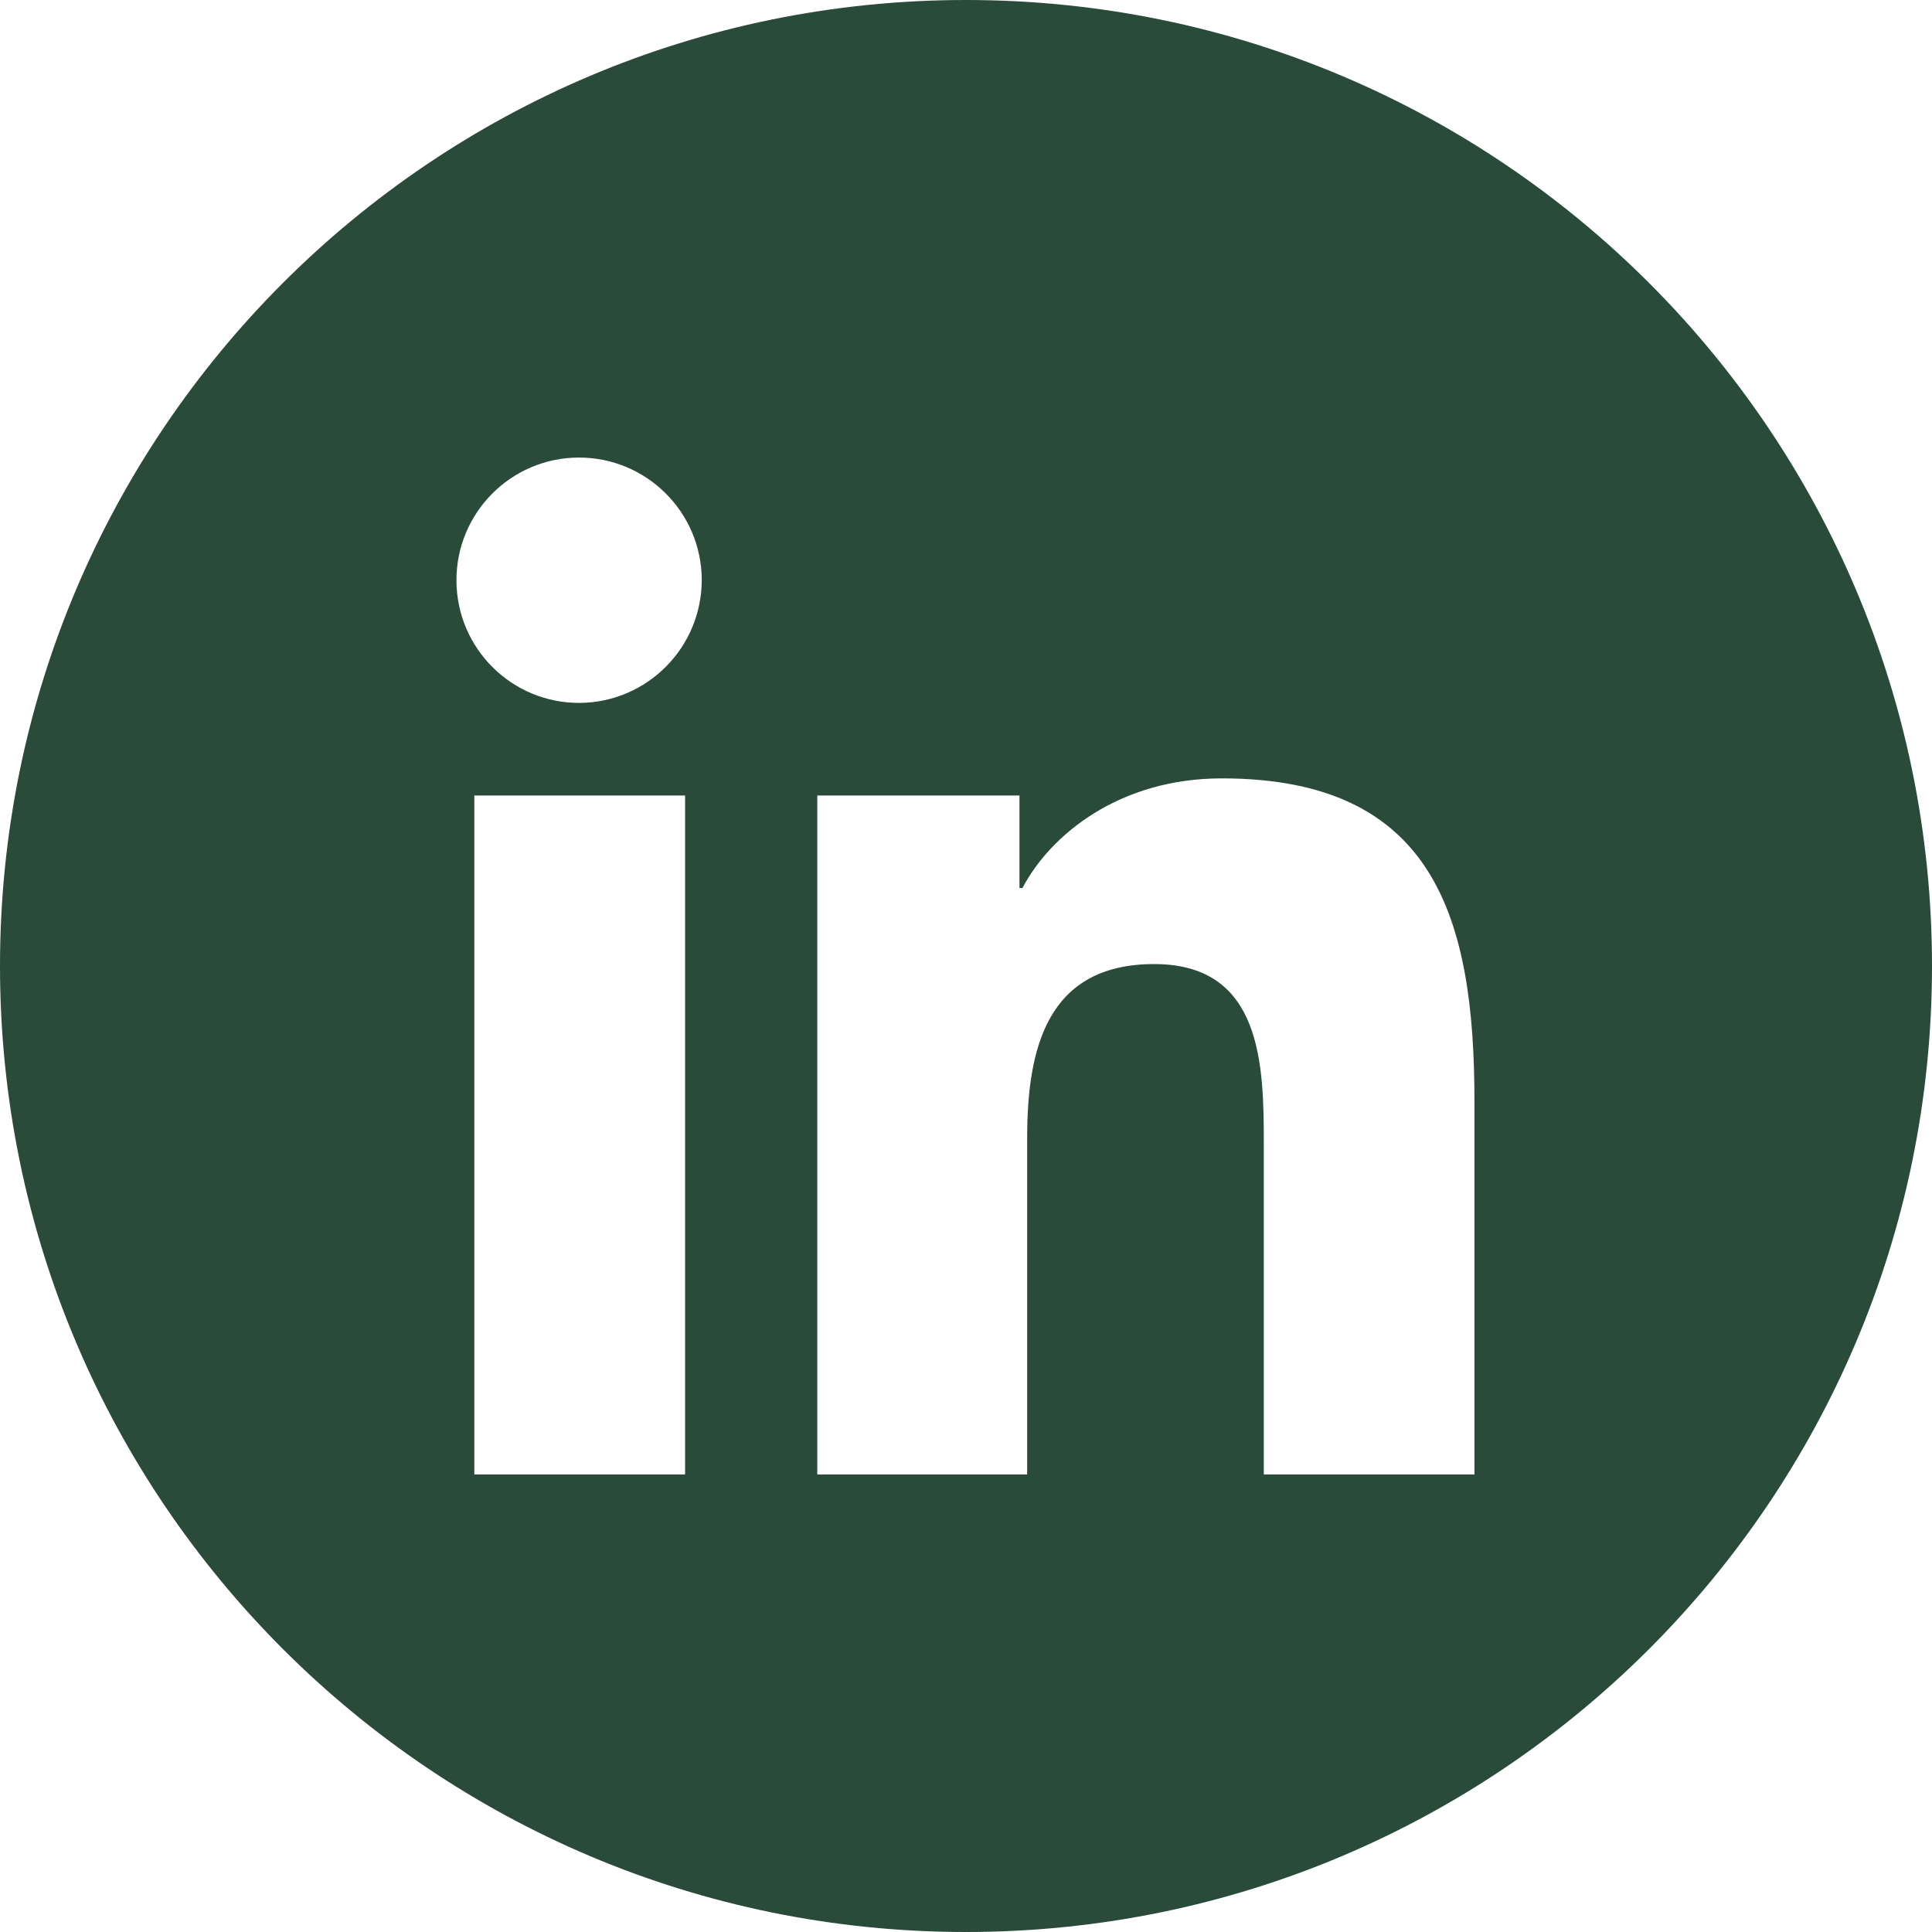 <?xml version="1.0" encoding="UTF-8"?>
<svg width="35px" height="35px" viewBox="0 0 35 35" version="1.1" xmlns="http://www.w3.org/2000/svg" xmlns:xlink="http://www.w3.org/1999/xlink">
    <title>_10.Linkedin</title>
    <g id="Footer" stroke="none" stroke-width="1" fill="none" fill-rule="evenodd">
        <g transform="translate(-1618, -1356)" fill="#2A4A3A" fill-rule="nonzero" id="Top-USP'er">
            <g transform="translate(0, 1338)">
                <g id="Group-2" transform="translate(1319, 18)">
                    <g id="linkedin" transform="translate(299, 0)">
                        <path d="M17.5,0 C7.835,0 0,7.835 0,17.5 C0,27.165 7.835,35 17.5,35 C27.165,35 35,27.165 35,17.5 C35,7.835 27.165,0 17.5,0 L17.5,0 Z M12.411,26.711 L8.593,26.711 L8.593,14.412 L12.411,14.412 L12.411,26.711 Z M10.5,12.734 C9.273,12.739 8.274,11.748 8.269,10.521 C8.263,9.295 9.253,8.295 10.48,8.289 C11.707,8.284 12.706,9.273 12.713,10.5 C12.715,11.727 11.727,12.725 10.5,12.734 L10.5,12.734 Z M26.711,26.711 L22.895,26.711 L22.895,20.724 C22.895,19.296 22.867,17.465 20.91,17.465 C18.953,17.465 18.608,19.017 18.608,20.62 L18.608,26.711 L14.806,26.711 L14.806,14.412 L18.469,14.412 L18.469,16.088 L18.522,16.088 C19.031,15.121 20.277,14.101 22.135,14.101 C25.999,14.101 26.711,16.648 26.711,19.955 L26.711,26.711 Z" id="_10.Linkedin"></path>
                    </g>
                </g>
            </g>
        </g>
    </g>
</svg>